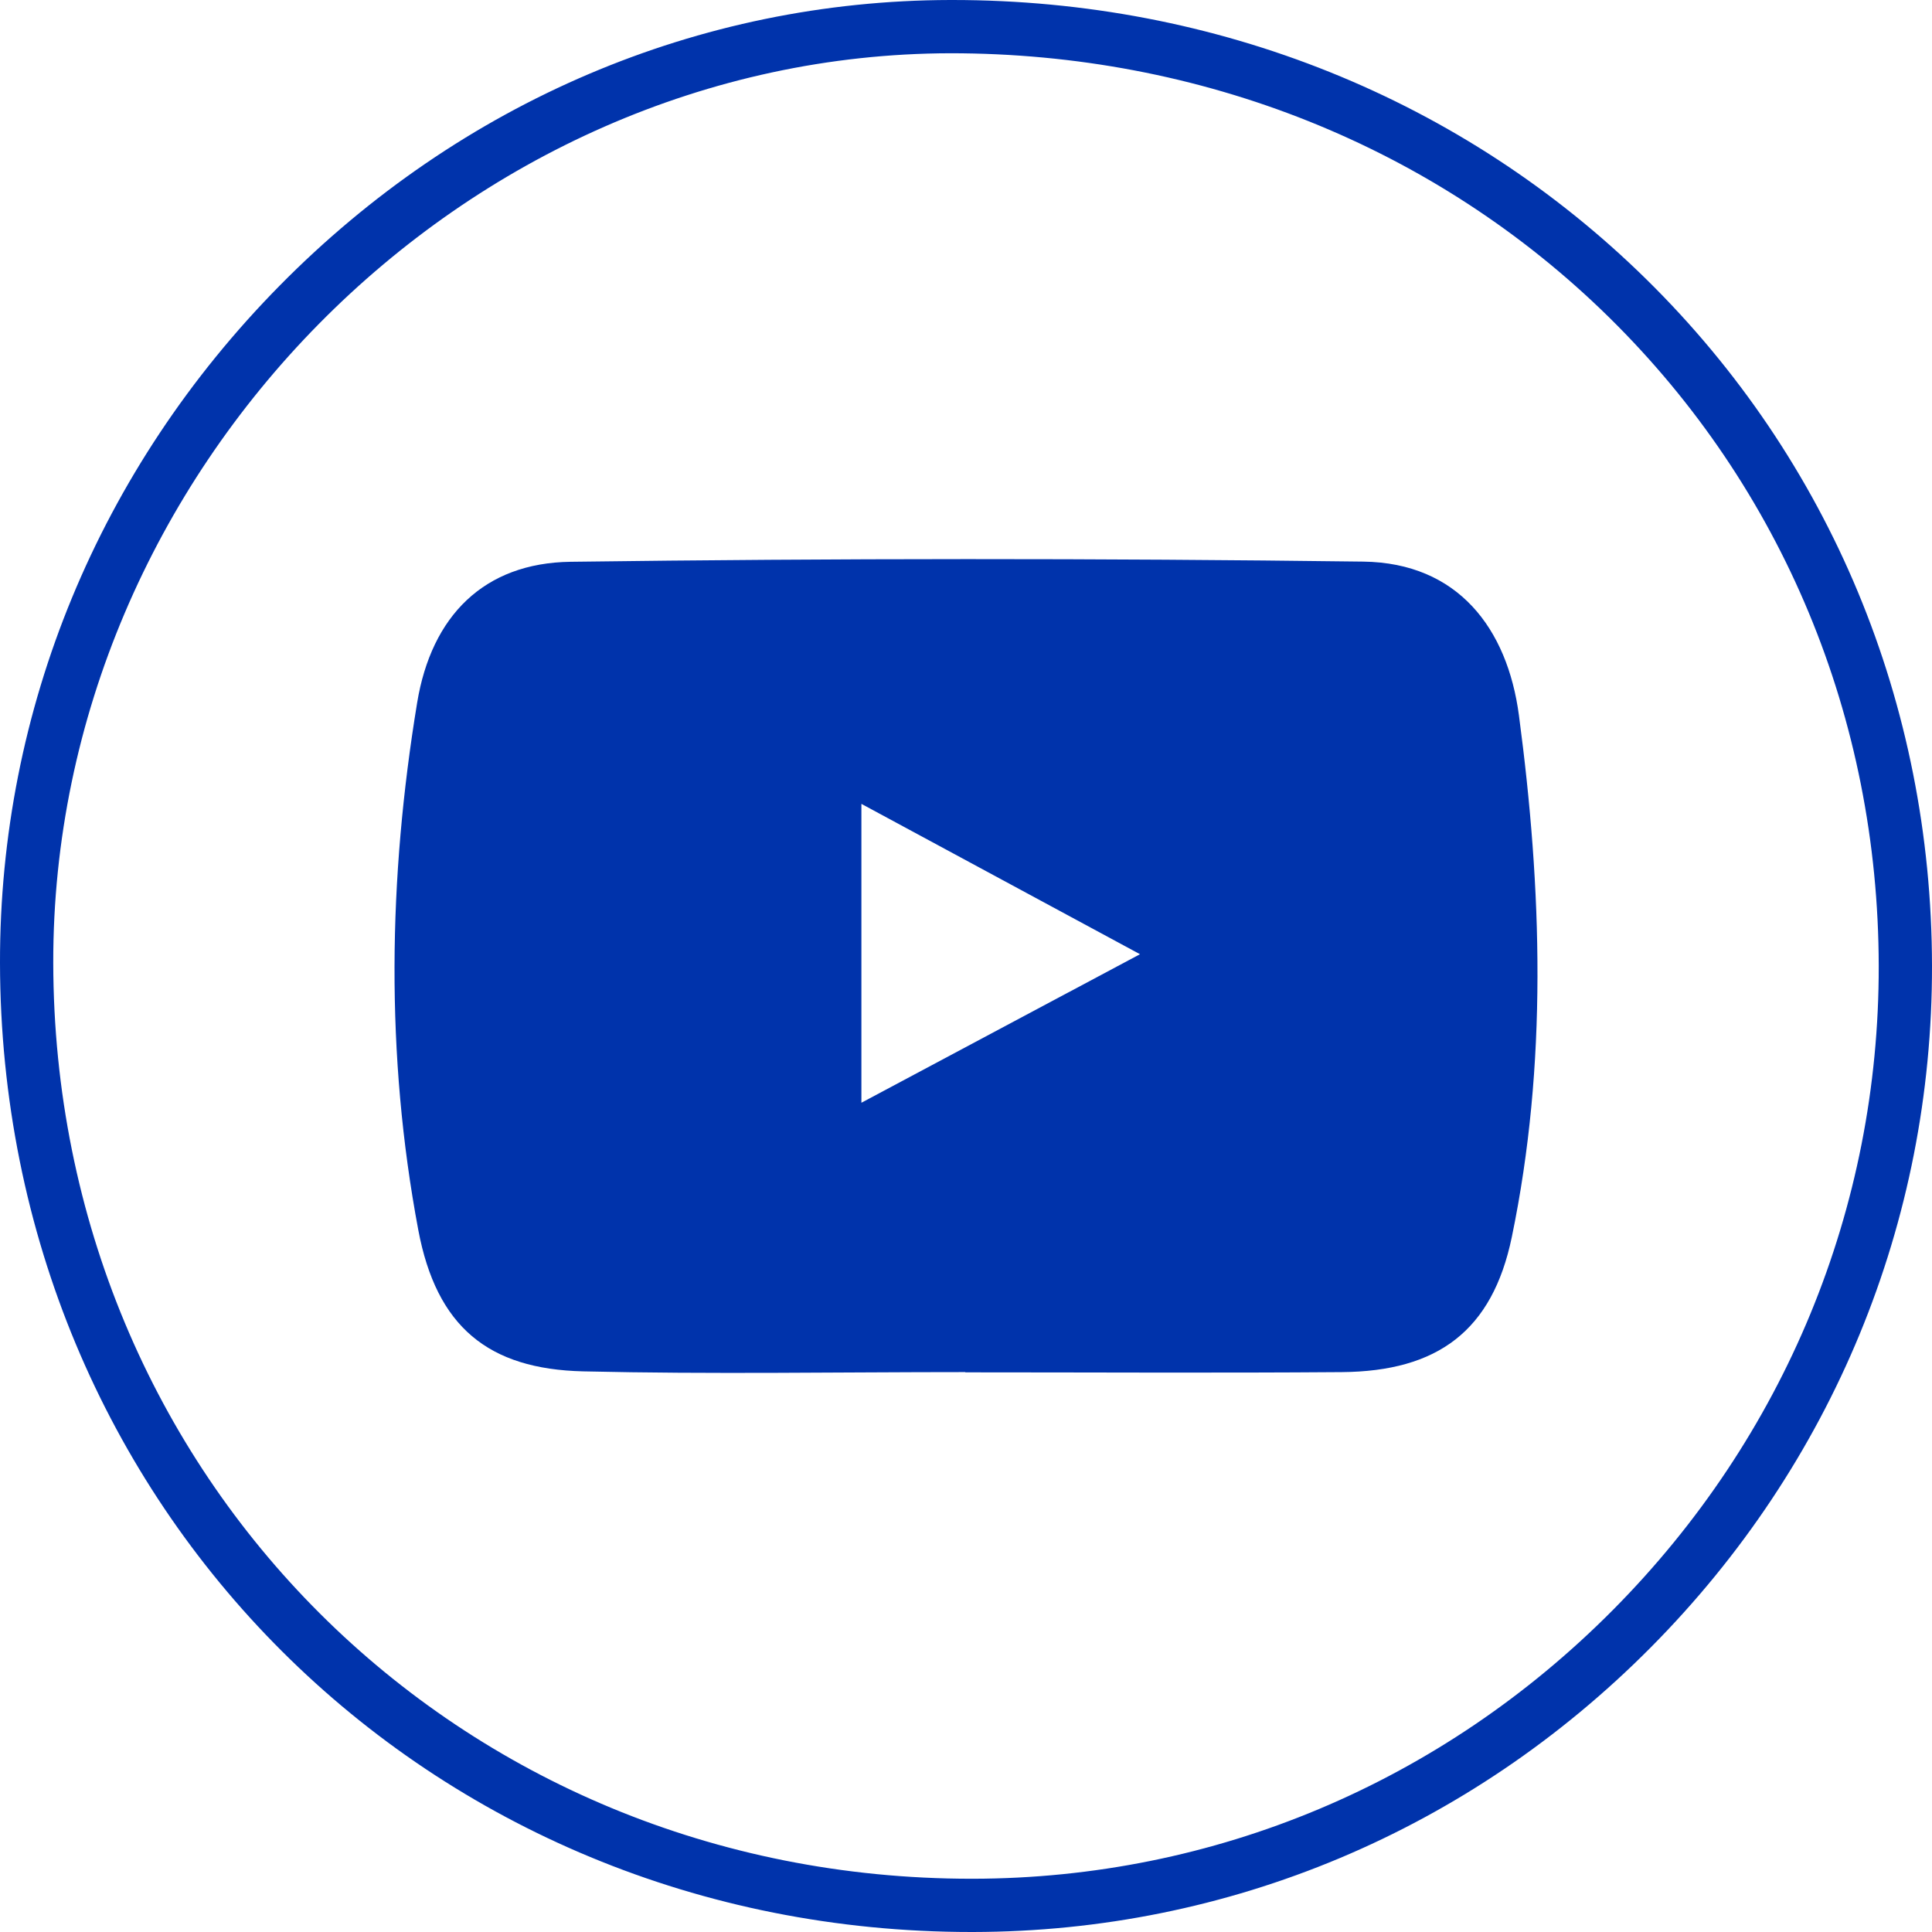 <?xml version="1.0" encoding="UTF-8"?><svg xmlns="http://www.w3.org/2000/svg" width="1080" height="1080" viewBox="0 0 1080 1080"><g id="a"/><g id="b"><g id="c"><g><path d="M543.06,1080C238.98,1080,.52,842.24,0,538.32H0C-.24,396.6,55.32,262.07,156.46,159.54,257.64,56.96,390.7,.31,531.12,0h1.29c147.77,0,285.47,55.41,387.88,156.1,102.76,101.03,159.48,237.33,159.71,383.77,.23,143.33-55.59,278.64-157.18,381.01-101.6,102.39-236.15,158.9-378.86,159.12h-.9ZM29.77,538.27c.49,287.23,225.91,511.96,513.29,511.96h.85c134.73-.21,261.8-53.59,357.78-150.31,96-96.75,148.75-224.59,148.53-359.99-.22-138.42-53.78-267.19-150.81-362.6C802.33,81.87,671.33,29.72,531.19,29.77,258.94,30.36,29.33,263.25,29.77,538.27h0Z" style="fill:#0033ab;"/><path d="M539.63,767.01c-71.21,0-142.45,1.26-213.62-.41-52.98-1.25-82.01-24.82-92.2-79.12-18.37-97.84-16.8-196.43-.62-294.66,7.98-48.46,37.29-78.14,85.8-78.78,147.67-1.95,295.39-2,443.06-.1,52.93,.68,80.59,37.35,87.04,85.91,12.92,97.15,16.05,194.95-3.97,291.63-10.88,52.54-41.53,75.12-95.11,75.54-70.14,.54-140.29,.13-210.43,.13l.04-.13Zm-58.1-150.57c52.91-28.21,102.38-54.59,155.73-83.03-53.67-28.96-103.11-55.65-155.73-84.04v167.07Z" style="fill:#0033ab;"/></g></g></g></svg>